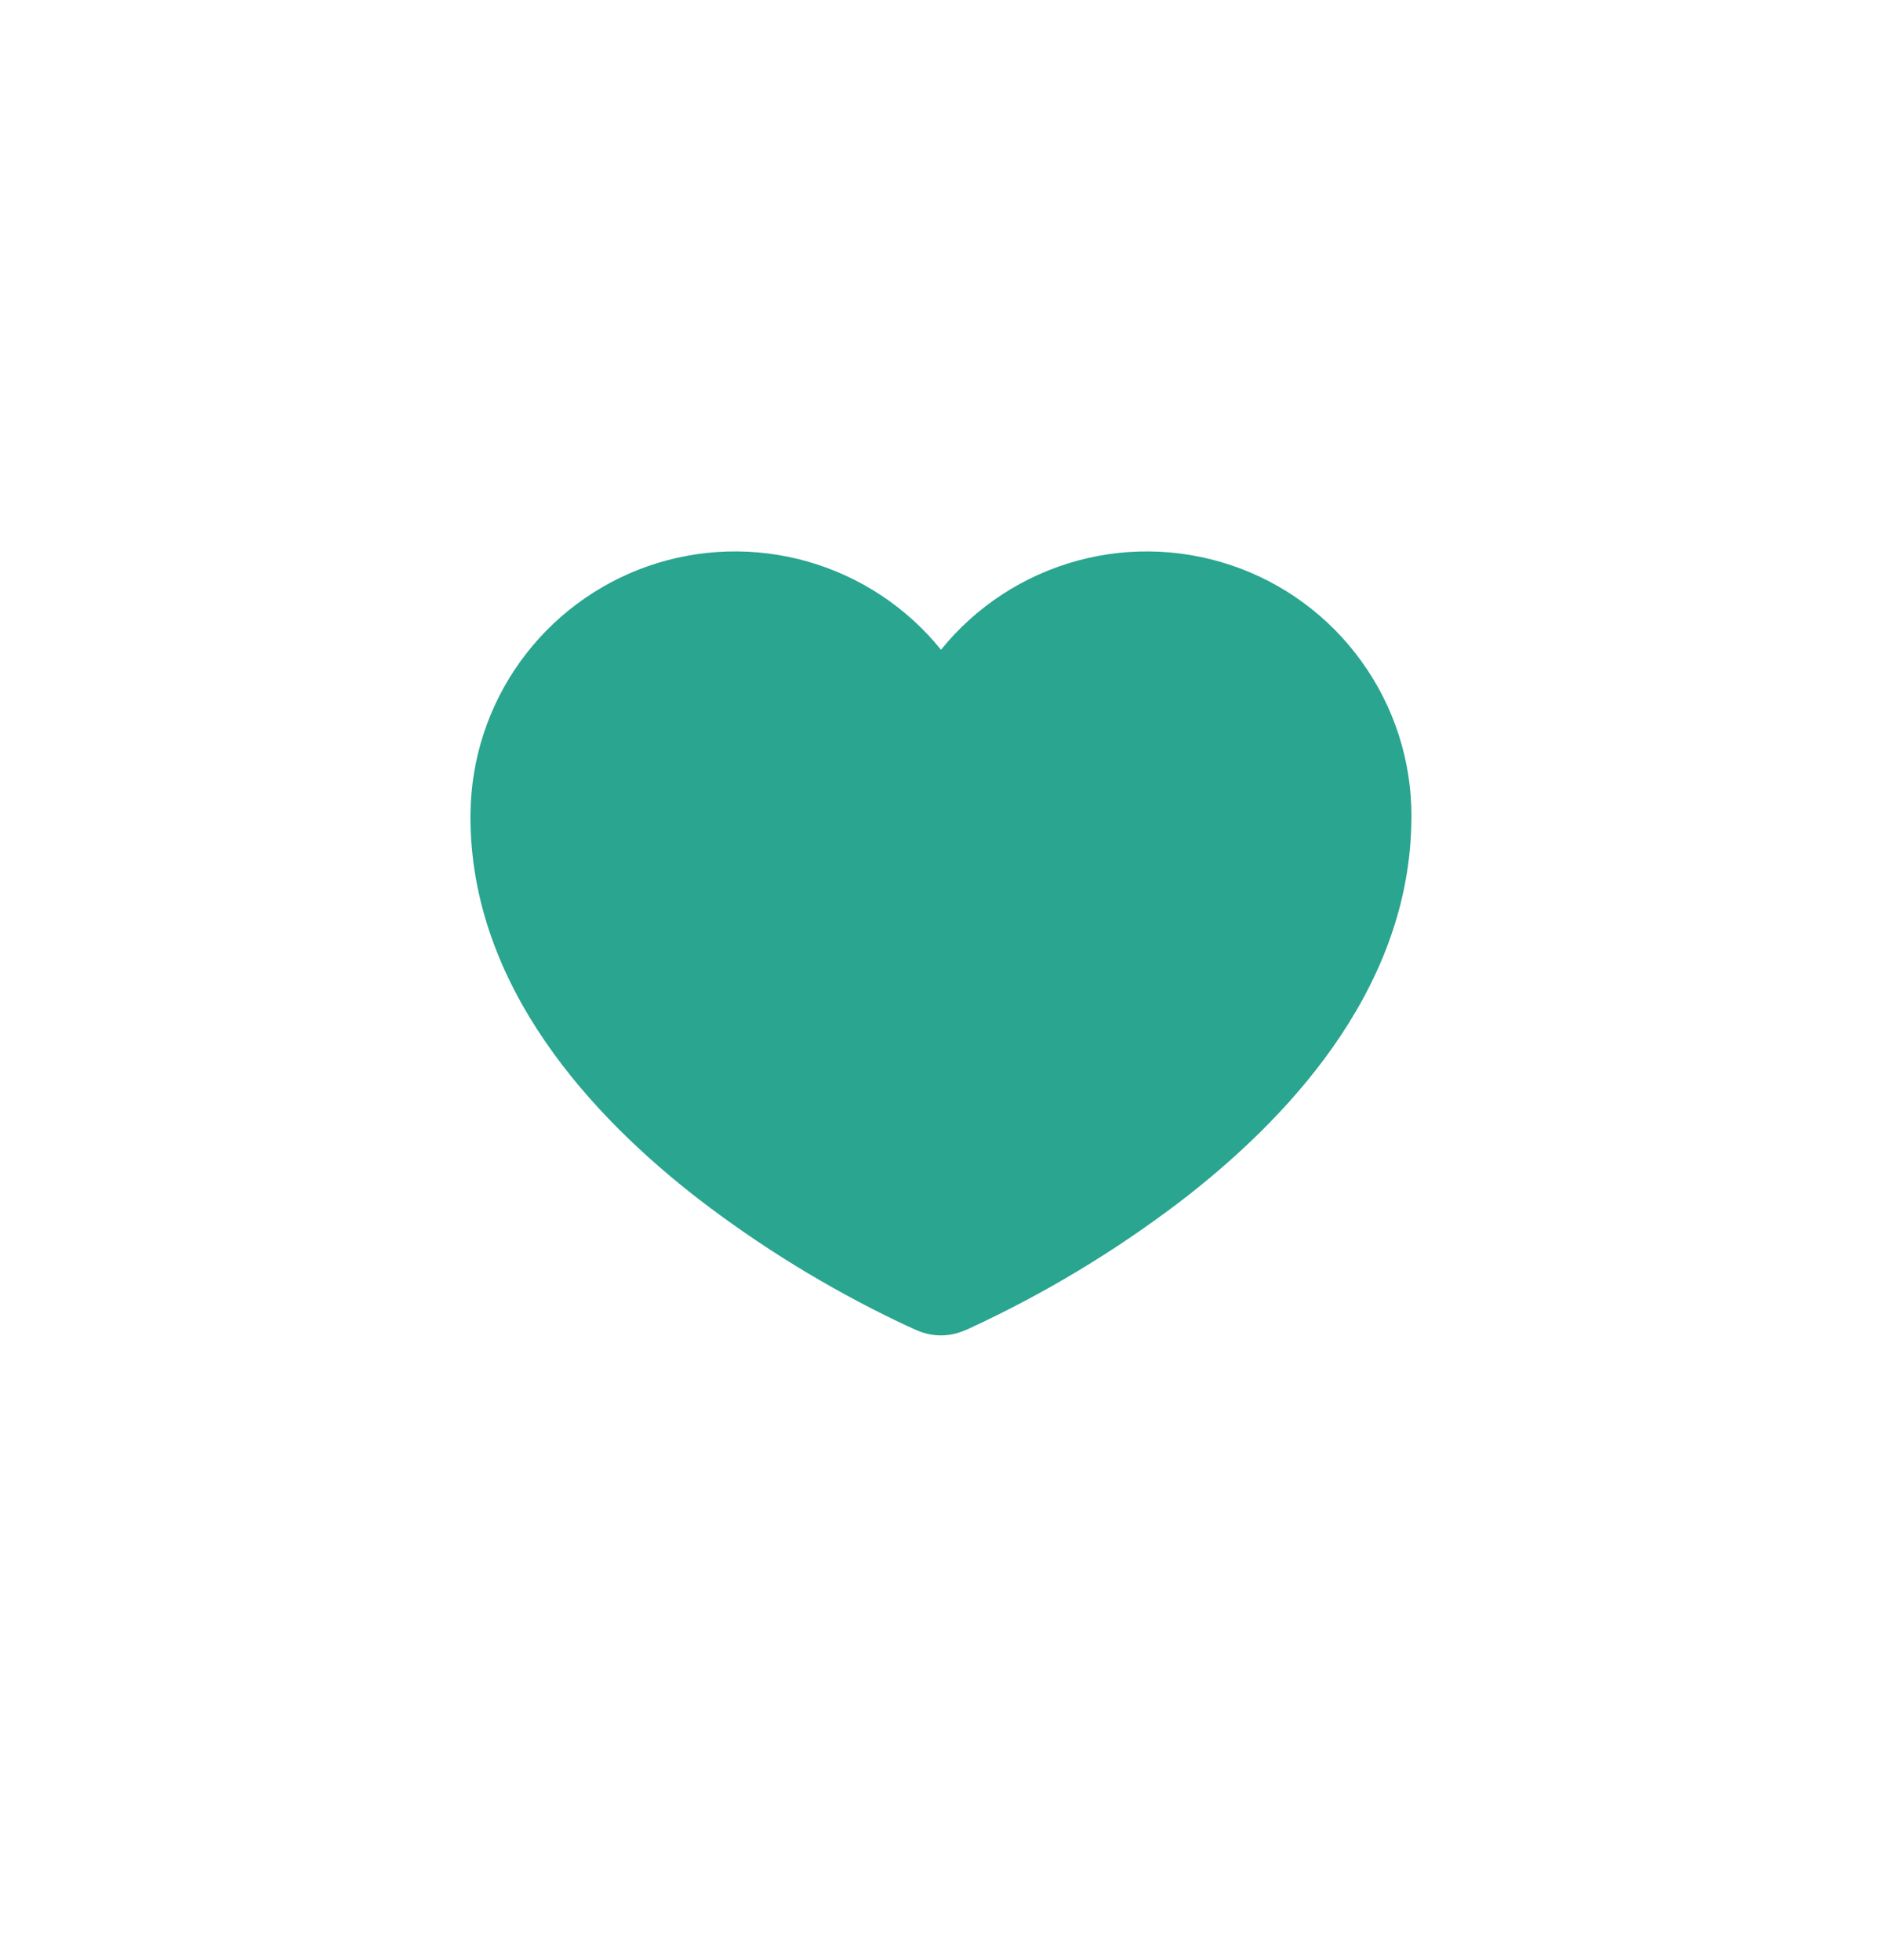 <svg width="24" height="25" viewBox="0 0 24 25" fill="none" xmlns="http://www.w3.org/2000/svg">
<path d="M6 10.375C6.007 9.68 6.228 9.004 6.634 8.439C7.039 7.875 7.609 7.449 8.266 7.22C8.922 6.992 9.633 6.972 10.302 7.163C10.97 7.354 11.563 7.746 12 8.287C12.446 7.735 13.055 7.338 13.74 7.151C14.425 6.965 15.151 7 15.815 7.25C16.479 7.5 17.047 7.954 17.439 8.546C17.831 9.137 18.026 9.838 17.997 10.547C17.934 12.681 16.379 14.307 15.042 15.331C14.211 15.963 13.314 16.503 12.366 16.941C12.346 16.951 12.328 16.958 12.316 16.963L12.302 16.969L12.298 16.971H12.296C12.203 17.011 12.102 17.032 12 17.032C11.898 17.032 11.798 17.012 11.704 16.972H11.702L11.698 16.969L11.683 16.963C11.605 16.929 11.527 16.893 11.451 16.856C10.555 16.426 9.705 15.904 8.916 15.299C7.564 14.253 5.999 12.591 5.999 10.413L6 10.375Z" fill="#29A590"/>
</svg>
